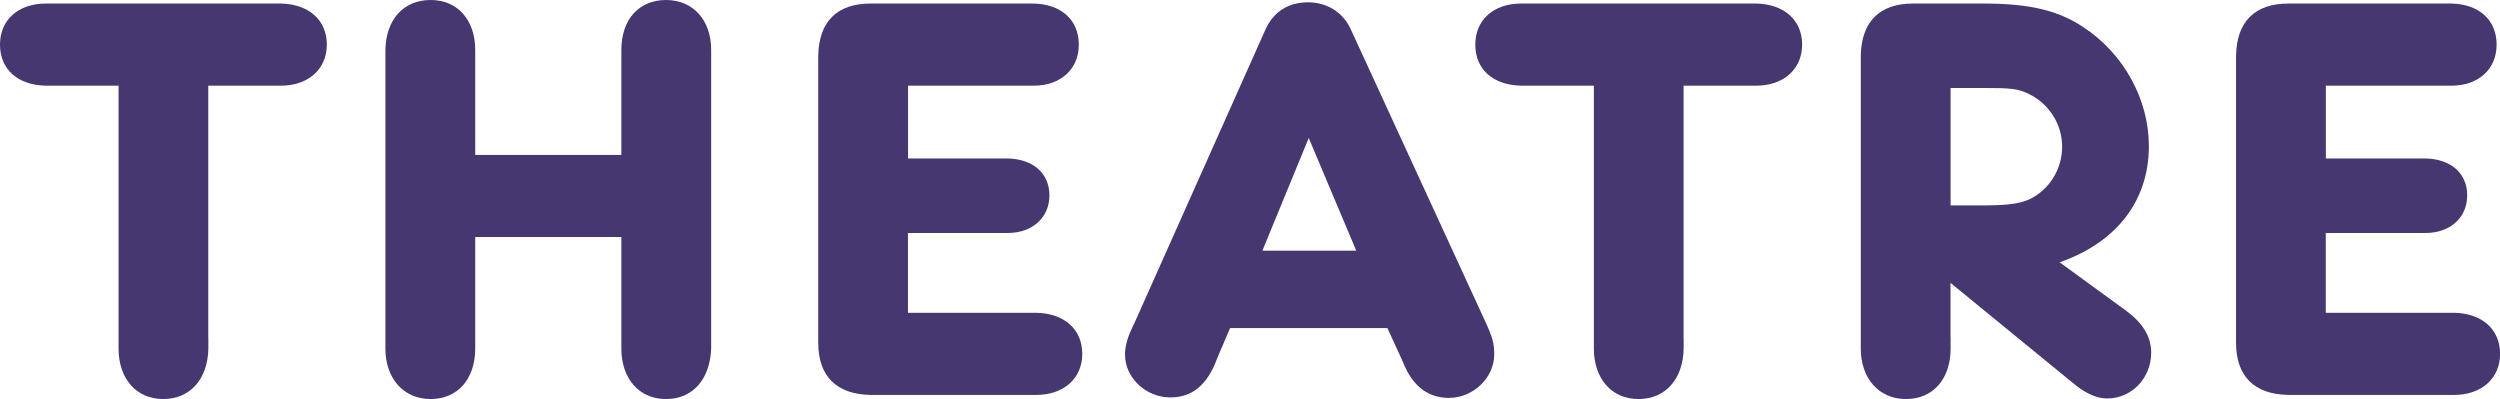<?xml version="1.0" encoding="UTF-8"?>
<svg id="_イヤー_2" data-name="レイヤー 2" xmlns="http://www.w3.org/2000/svg" viewBox="0 0 302.6 48.3">
  <g id="justsize">
    <g id="pc-cast-to-faq">
      <g id="title-theatre">
        <path d="M25.22,40.98v1.21c-.07,3.69-2.2,6.11-5.47,6.11s-5.4-2.49-5.4-6.11V10.37H5.54c-3.41-.07-5.54-1.99-5.54-4.97S2.2,.43,5.54,.43h28.48c3.34,.07,5.54,1.99,5.54,4.97s-2.27,4.97-5.54,4.97h-8.81v30.61Z" style="fill: #463770;"/>
        <path d="M75.21,18.75V6.04c0-3.69,2.13-6.04,5.4-6.04s5.47,2.42,5.47,6.04V42.19c-.14,3.69-2.2,6.11-5.47,6.11s-5.4-2.49-5.4-6.11v-13.5h-17.69v13.5c0,3.69-2.13,6.11-5.4,6.11s-5.47-2.49-5.47-6.11V6.04c.07-3.69,2.2-6.04,5.47-6.04s5.4,2.42,5.4,6.04v12.71h17.69Z" style="fill: #463770;"/>
        <path d="M109.9,19.18h12.08c3.05,.07,5.04,1.78,5.04,4.47s-2.06,4.55-5.04,4.55h-12.08v9.66h15.56c3.34,.07,5.54,1.99,5.54,4.97s-2.27,4.97-5.54,4.97h-20.1c-4.12-.07-6.32-2.27-6.32-6.32V6.75c.07-4.12,2.27-6.32,6.32-6.32h19.75c3.34,.07,5.47,1.99,5.47,4.97s-2.2,4.97-5.47,4.97h-15.2v8.81Z" style="fill: #463770;"/>
        <path d="M148.89,39.71l-1.49,3.48-.43,1.07c-1.21,2.63-2.91,3.84-5.33,3.84-2.91,0-5.47-2.34-5.47-5.19,0-.92,.28-1.99,.78-3.05l.5-1.07L153.15,3.62c.99-2.2,2.77-3.34,5.19-3.34,2.27,0,4.26,1.21,5.19,3.34l16.12,35.02c1.07,2.27,1.21,2.98,1.21,4.26,0,2.84-2.56,5.26-5.47,5.26-2.42,0-4.19-1.28-5.33-3.76l-.5-1.14-1.63-3.55h-19.04Zm9.52-23.01l-5.61,13.64h11.36l-5.75-13.64Z" style="fill: #463770;"/>
        <path d="M203.79,40.98v1.21c-.07,3.69-2.2,6.11-5.47,6.11s-5.4-2.49-5.4-6.11V10.37h-8.81c-3.41-.07-5.54-1.99-5.54-4.97s2.2-4.97,5.54-4.97h28.48c3.34,.07,5.54,1.99,5.54,4.97s-2.27,4.97-5.54,4.97h-8.81v30.61Z" style="fill: #463770;"/>
        <path d="M236.1,40.98v1.21c0,3.69-2.13,6.11-5.4,6.11s-5.47-2.49-5.47-6.11V6.75c.07-4.12,2.27-6.32,6.32-6.32h8.59c5.54,0,9.02,.85,12,2.84,4.9,3.2,7.96,8.74,7.96,14.42,0,6.61-3.91,11.65-10.8,14.06l8.1,5.9c1.99,1.49,2.98,3.12,2.98,5.04,0,3.05-2.34,5.54-5.33,5.54-1.21,0-2.49-.57-3.76-1.56l-15.2-12.43v6.75Zm4.12-16.12c3.2,0,4.76-.28,6.04-1.07,2.06-1.28,3.34-3.55,3.34-6.04,0-2.7-1.56-5.18-4.05-6.39-1.35-.64-2.13-.71-5.54-.71h-3.91v14.21h4.12Z" style="fill: #463770;"/>
        <path d="M281.51,19.18h12.08c3.05,.07,5.04,1.78,5.04,4.47s-2.06,4.55-5.04,4.55h-12.08v9.66h15.56c3.34,.07,5.54,1.99,5.54,4.97s-2.27,4.97-5.54,4.97h-20.1c-4.12-.07-6.32-2.27-6.32-6.32V6.75c.07-4.12,2.27-6.32,6.32-6.32h19.75c3.34,.07,5.47,1.99,5.47,4.97s-2.2,4.97-5.47,4.97h-15.2v8.81Z" style="fill: #463770;"/>
      </g>
    </g>
  </g>
</svg>